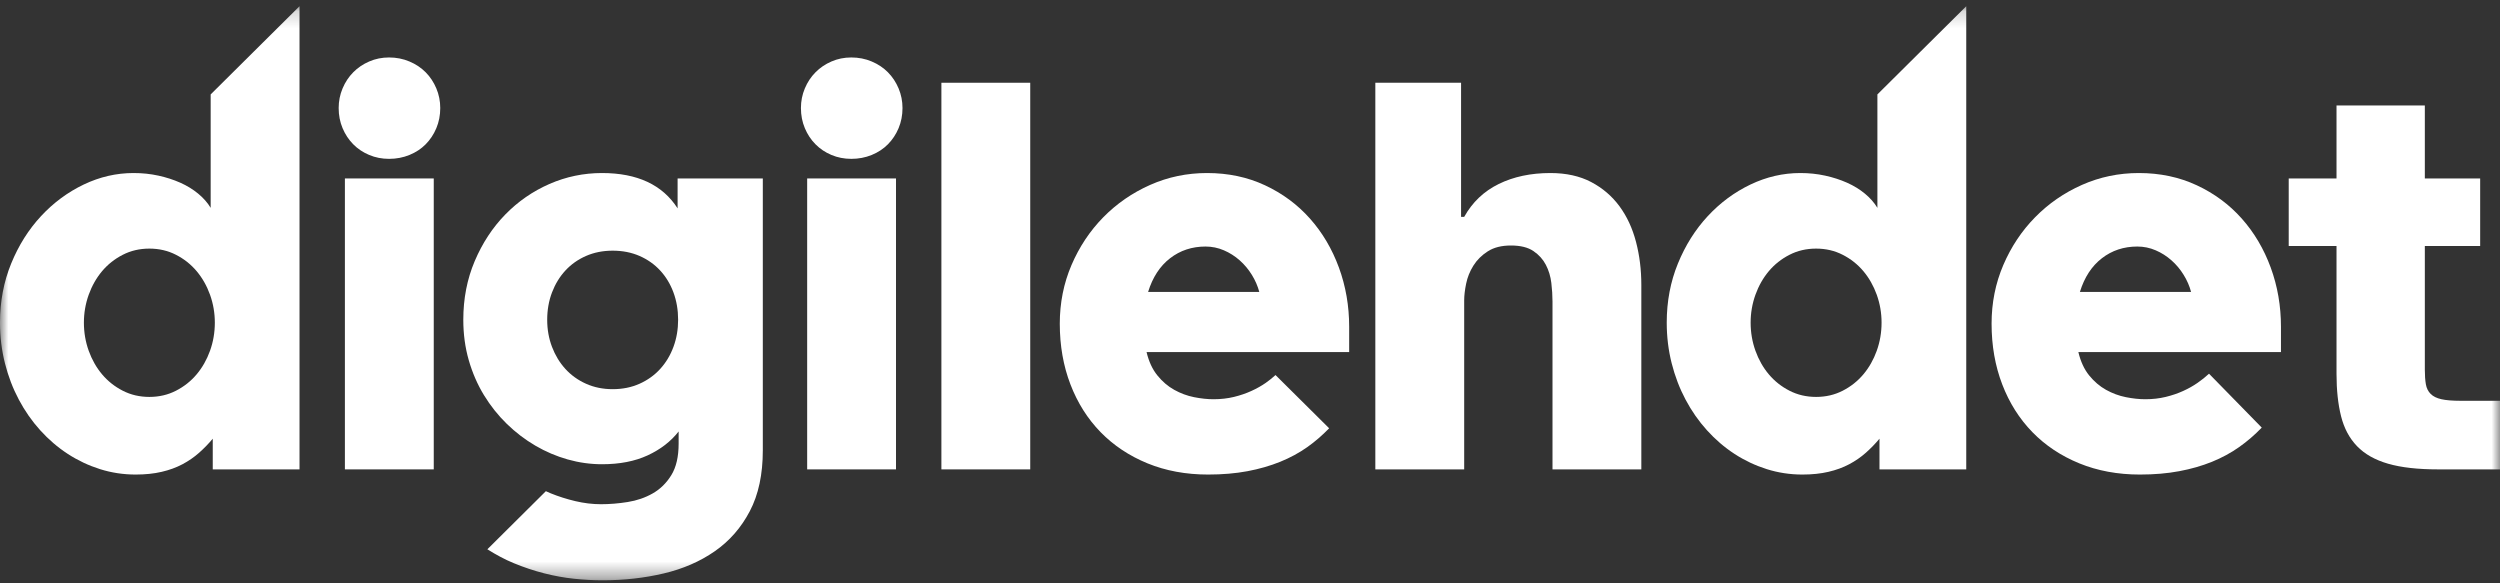 <?xml version="1.0" encoding="UTF-8"?>
<svg width="150px" height="35px" viewBox="0 0 150 35" version="1.1" xmlns="http://www.w3.org/2000/svg" xmlns:xlink="http://www.w3.org/1999/xlink">
    <rect x="0" y="0" width="150" height="35" fill="#333333" stroke="none"/>
    <!-- Generator: Sketch 46.2 (44496) - http://www.bohemiancoding.com/sketch -->
    <title>Logo/Color/Digilehdet</title>
    <desc>Created with Sketch.</desc>
    <defs>
        <polygon id="path-1" points="0 34.628 150 34.628 150 0.183 0 0.183"></polygon>
    </defs>
    <g id="Page-1" stroke="none" stroke-width="1" fill="none" fill-rule="evenodd">
        <g id="Desktop-HD" transform="translate(-939, -1609)">
            <g id="Gloria-footer" transform="translate(110, 1474)">
                <g id="Magazine-block" transform="translate(821, 27)">
                    <g id="Logo/White/Digilehdet" transform="translate(8, 108)">
                        <g id="Page-1">
                            <polygon id="Fill-1" fill="#FFFFFF" points="56.484 28.163 61.814 28.163 61.814 4.965 56.484 4.965"></polygon>
                            <g id="Group-15" transform="translate(0, 0.19)">
                                <path d="M25.542,4.149 C25.271,3.875 24.947,3.658 24.567,3.499 C24.188,3.338 23.78,3.258 23.344,3.258 C22.918,3.258 22.521,3.338 22.152,3.499 C21.783,3.658 21.463,3.875 21.193,4.149 C20.923,4.422 20.71,4.744 20.554,5.116 C20.398,5.487 20.32,5.879 20.32,6.292 C20.32,6.725 20.398,7.127 20.554,7.499 C20.71,7.87 20.923,8.193 21.193,8.466 C21.463,8.74 21.783,8.954 22.152,9.108 C22.521,9.263 22.918,9.341 23.344,9.341 C23.78,9.341 24.188,9.263 24.567,9.108 C24.947,8.954 25.271,8.74 25.542,8.466 C25.812,8.193 26.025,7.87 26.181,7.499 C26.337,7.127 26.415,6.725 26.415,6.292 C26.415,5.879 26.337,5.487 26.181,5.116 C26.025,4.744 25.812,4.422 25.542,4.149 Z" id="Fill-2" fill="#FFFFFF"></path>
                                <mask id="mask-2" fill="white">
                                    <use xlink:href="#path-1"></use>
                                </mask>
                                <g id="Clip-5"></g>
                                <polygon id="Fill-4" fill="#FFFFFF" mask="url(#mask-2)" points="20.694 27.973 26.025 27.973 26.025 10.517 20.694 10.517"></polygon>
                                <path d="M97.171,12.188 C96.724,11.58 96.158,11.095 95.472,10.733 C94.787,10.373 93.971,10.192 93.025,10.192 C91.851,10.192 90.817,10.411 89.924,10.849 C89.03,11.288 88.339,11.946 87.851,12.823 L87.664,12.823 L87.664,4.775 L82.52,4.775 L82.52,27.973 L87.851,27.973 L87.851,17.837 C87.851,17.548 87.89,17.212 87.968,16.831 C88.045,16.449 88.191,16.088 88.404,15.748 C88.617,15.407 88.905,15.121 89.269,14.889 C89.633,14.656 90.095,14.54 90.656,14.54 C91.227,14.54 91.677,14.651 92.004,14.873 C92.332,15.095 92.581,15.371 92.752,15.701 C92.924,16.031 93.033,16.393 93.08,16.784 C93.126,17.177 93.15,17.548 93.15,17.899 L93.15,27.973 L98.48,27.973 L98.48,16.908 C98.48,16 98.374,15.139 98.161,14.324 C97.948,13.509 97.618,12.797 97.171,12.188" id="Fill-6" fill="#FFFFFF" mask="url(#mask-2)"></path>
                                <path d="M124.794,17.326 C125.064,16.449 125.503,15.776 126.112,15.306 C126.719,14.837 127.428,14.602 128.239,14.602 C128.623,14.602 128.989,14.677 129.337,14.827 C129.686,14.976 130.003,15.178 130.288,15.43 C130.574,15.683 130.819,15.975 131.021,16.305 C131.224,16.635 131.372,16.976 131.465,17.326 L124.794,17.326 Z M134.505,12.923 C133.756,12.082 132.858,11.417 131.808,10.927 C130.758,10.437 129.6,10.192 128.332,10.192 C127.127,10.192 125.989,10.429 124.919,10.903 C123.849,11.378 122.911,12.025 122.106,12.846 C121.3,13.666 120.664,14.623 120.196,15.717 C119.729,16.81 119.495,17.981 119.495,19.229 C119.495,20.55 119.708,21.765 120.134,22.874 C120.56,23.983 121.163,24.937 121.942,25.737 C122.721,26.537 123.659,27.161 124.755,27.61 C125.852,28.058 127.065,28.283 128.395,28.283 C129.257,28.283 130.044,28.215 130.756,28.081 C131.468,27.948 132.123,27.759 132.72,27.517 C133.317,27.274 133.86,26.98 134.349,26.634 C134.837,26.289 135.289,25.899 135.705,25.466 L132.541,22.232 C132.343,22.417 132.114,22.601 131.855,22.781 C131.595,22.962 131.307,23.124 130.99,23.268 C130.673,23.413 130.325,23.532 129.946,23.624 C129.566,23.717 129.159,23.764 128.722,23.764 C128.358,23.764 127.968,23.723 127.553,23.64 C127.137,23.557 126.74,23.41 126.361,23.199 C125.981,22.987 125.644,22.698 125.347,22.332 C125.052,21.966 124.836,21.499 124.701,20.932 L136.858,20.932 L136.858,19.415 C136.858,18.167 136.653,16.983 136.243,15.863 C135.832,14.744 135.253,13.764 134.505,12.923 L134.505,12.923 Z" id="Fill-7" fill="#FFFFFF" mask="url(#mask-2)"></path>
                                <path d="M148.81,14.571 L148.81,10.516 L145.49,10.516 L145.49,6.137 L140.191,6.137 L140.191,10.516 L137.323,10.516 L137.323,14.571 L140.191,14.571 L140.191,22.232 C140.191,23.212 140.282,24.063 140.464,24.785 C140.645,25.508 140.965,26.106 141.422,26.58 C141.879,27.055 142.5,27.406 143.285,27.633 C144.069,27.86 145.069,27.973 146.285,27.973 L150,27.973 L150,23.857 L147.625,23.857 C147.147,23.857 146.768,23.826 146.488,23.764 C146.207,23.702 145.991,23.596 145.841,23.446 C145.69,23.297 145.594,23.104 145.552,22.866 C145.511,22.629 145.49,22.335 145.49,21.984 L145.49,14.571 L148.81,14.571 Z" id="Fill-8" fill="#FFFFFF" mask="url(#mask-2)"></path>
                                <path d="M12.602,20.854 C12.409,21.391 12.141,21.863 11.799,22.27 C11.456,22.678 11.043,23.005 10.559,23.253 C10.077,23.501 9.544,23.625 8.962,23.625 C8.38,23.625 7.847,23.501 7.365,23.253 C6.881,23.005 6.468,22.678 6.125,22.27 C5.783,21.863 5.515,21.391 5.322,20.854 C5.13,20.318 5.034,19.756 5.034,19.168 C5.034,18.59 5.13,18.033 5.322,17.496 C5.515,16.96 5.783,16.488 6.125,16.08 C6.468,15.673 6.881,15.345 7.365,15.098 C7.847,14.85 8.38,14.726 8.962,14.726 C9.544,14.726 10.077,14.85 10.559,15.098 C11.043,15.345 11.456,15.673 11.799,16.08 C12.141,16.488 12.409,16.96 12.602,17.496 C12.794,18.033 12.89,18.59 12.89,19.168 C12.89,19.756 12.794,20.318 12.602,20.854 L12.602,20.854 Z M12.64,12.281 C12.453,11.971 12.204,11.688 11.892,11.43 C11.58,11.172 11.222,10.952 10.817,10.772 C10.412,10.592 9.972,10.45 9.5,10.347 C9.027,10.243 8.531,10.192 8.011,10.192 C6.983,10.192 5.988,10.421 5.027,10.88 C4.065,11.34 3.211,11.971 2.463,12.776 C1.715,13.581 1.117,14.53 0.67,15.624 C0.223,16.717 0,17.899 0,19.168 C0,20.014 0.099,20.826 0.296,21.605 C0.493,22.384 0.771,23.112 1.13,23.787 C1.488,24.463 1.917,25.077 2.416,25.629 C2.915,26.18 3.465,26.653 4.068,27.045 C4.67,27.437 5.315,27.741 6.001,27.958 C6.686,28.174 7.398,28.283 8.136,28.283 C8.718,28.283 9.24,28.229 9.702,28.12 C10.165,28.012 10.58,27.86 10.949,27.664 C11.318,27.468 11.651,27.238 11.947,26.975 C12.243,26.712 12.516,26.431 12.765,26.132 L12.765,27.973 L17.971,27.973 L17.971,0.183 L12.64,5.475 L12.64,12.281 Z" id="Fill-9" fill="#FFFFFF" mask="url(#mask-2)"></path>
                                <path d="M112.606,20.854 C112.413,21.391 112.145,21.863 111.803,22.27 C111.46,22.678 111.047,23.005 110.563,23.253 C110.081,23.501 109.548,23.625 108.966,23.625 C108.384,23.625 107.851,23.501 107.369,23.253 C106.885,23.005 106.472,22.678 106.129,22.27 C105.787,21.863 105.519,21.391 105.326,20.854 C105.134,20.318 105.038,19.756 105.038,19.168 C105.038,18.59 105.134,18.033 105.326,17.496 C105.519,16.96 105.787,16.488 106.129,16.08 C106.472,15.673 106.885,15.345 107.369,15.098 C107.851,14.85 108.384,14.726 108.966,14.726 C109.548,14.726 110.081,14.85 110.563,15.098 C111.047,15.345 111.46,15.673 111.803,16.08 C112.145,16.488 112.413,16.96 112.606,17.496 C112.798,18.033 112.894,18.59 112.894,19.168 C112.894,19.756 112.798,20.318 112.606,20.854 L112.606,20.854 Z M112.644,12.281 C112.457,11.971 112.208,11.688 111.896,11.43 C111.584,11.172 111.226,10.952 110.821,10.772 C110.416,10.592 109.976,10.45 109.504,10.347 C109.031,10.243 108.535,10.192 108.015,10.192 C106.987,10.192 105.992,10.421 105.031,10.88 C104.069,11.34 103.215,11.971 102.467,12.776 C101.719,13.581 101.121,14.53 100.674,15.624 C100.227,16.717 100.004,17.899 100.004,19.168 C100.004,20.014 100.103,20.826 100.3,21.605 C100.497,22.384 100.775,23.112 101.134,23.787 C101.492,24.463 101.921,25.077 102.42,25.629 C102.919,26.18 103.469,26.653 104.072,27.045 C104.674,27.437 105.319,27.741 106.005,27.958 C106.69,28.174 107.402,28.283 108.14,28.283 C108.722,28.283 109.244,28.229 109.706,28.12 C110.169,28.012 110.584,27.86 110.953,27.664 C111.322,27.468 111.655,27.238 111.951,26.975 C112.247,26.712 112.52,26.431 112.769,26.132 L112.769,27.973 L117.975,27.973 L117.975,0.183 L112.644,5.475 L112.644,12.281 Z" id="Fill-10" fill="#FFFFFF" mask="url(#mask-2)"></path>
                                <path d="M52.303,3.499 C51.924,3.338 51.516,3.258 51.08,3.258 C50.653,3.258 50.256,3.338 49.887,3.499 C49.518,3.658 49.199,3.875 48.929,4.149 C48.658,4.422 48.445,4.744 48.29,5.116 C48.134,5.487 48.056,5.879 48.056,6.292 C48.056,6.725 48.134,7.127 48.29,7.499 C48.445,7.87 48.658,8.193 48.929,8.466 C49.199,8.74 49.518,8.954 49.887,9.108 C50.256,9.263 50.653,9.341 51.08,9.341 C51.516,9.341 51.924,9.263 52.303,9.108 C52.682,8.954 53.007,8.74 53.277,8.466 C53.547,8.193 53.76,7.87 53.916,7.499 C54.072,7.127 54.15,6.725 54.15,6.292 C54.15,5.879 54.072,5.487 53.916,5.116 C53.76,4.744 53.547,4.422 53.277,4.149 C53.007,3.875 52.682,3.658 52.303,3.499 Z" id="Fill-11" fill="#FFFFFF" mask="url(#mask-2)"></path>
                                <polygon id="Fill-12" fill="#FFFFFF" mask="url(#mask-2)" points="48.43 27.973 53.76 27.973 53.76 10.517 48.43 10.517"></polygon>
                                <path d="M40.407,20.622 C40.22,21.128 39.955,21.569 39.612,21.946 C39.269,22.322 38.856,22.619 38.373,22.835 C37.889,23.052 37.352,23.16 36.76,23.16 C36.178,23.16 35.645,23.052 35.162,22.835 C34.679,22.619 34.266,22.322 33.923,21.946 C33.58,21.569 33.313,21.128 33.12,20.622 C32.928,20.117 32.832,19.575 32.832,18.997 C32.832,18.409 32.928,17.862 33.12,17.357 C33.313,16.852 33.58,16.413 33.923,16.042 C34.266,15.67 34.679,15.379 35.162,15.167 C35.645,14.956 36.178,14.85 36.76,14.85 C37.352,14.85 37.889,14.956 38.373,15.167 C38.856,15.379 39.269,15.67 39.612,16.042 C39.955,16.413 40.22,16.852 40.407,17.357 C40.594,17.862 40.687,18.409 40.687,18.997 C40.687,19.575 40.594,20.117 40.407,20.622 L40.407,20.622 Z M40.656,10.517 L40.656,12.312 C39.752,10.899 38.24,10.192 36.121,10.192 C35.019,10.192 33.967,10.411 32.964,10.849 C31.962,11.288 31.079,11.899 30.315,12.683 C29.551,13.467 28.94,14.399 28.483,15.477 C28.026,16.555 27.798,17.728 27.798,18.997 C27.798,19.854 27.907,20.661 28.125,21.419 C28.343,22.177 28.647,22.877 29.036,23.516 C29.427,24.156 29.884,24.731 30.408,25.241 C30.933,25.753 31.505,26.188 32.123,26.55 C32.741,26.911 33.388,27.187 34.063,27.377 C34.739,27.568 35.424,27.664 36.121,27.664 C37.181,27.664 38.095,27.486 38.864,27.13 C39.632,26.774 40.251,26.297 40.718,25.698 L40.718,26.426 C40.718,27.21 40.573,27.839 40.282,28.314 C39.991,28.788 39.62,29.154 39.167,29.412 C38.716,29.67 38.214,29.843 37.664,29.931 C37.113,30.019 36.578,30.063 36.058,30.063 C35.549,30.063 35.035,30 34.515,29.877 C33.995,29.753 33.507,29.598 33.05,29.412 C32.945,29.37 32.85,29.325 32.752,29.281 L29.242,32.767 C29.761,33.094 30.286,33.378 30.821,33.598 C31.434,33.851 32.045,34.055 32.653,34.21 C33.261,34.365 33.858,34.473 34.445,34.535 C35.032,34.597 35.601,34.628 36.152,34.628 C37.44,34.628 38.664,34.491 39.822,34.217 C40.981,33.944 42.002,33.5 42.885,32.886 C43.768,32.273 44.47,31.471 44.989,30.48 C45.509,29.49 45.769,28.272 45.769,26.828 L45.769,10.517 L40.656,10.517 Z" id="Fill-13" fill="#FFFFFF" mask="url(#mask-2)"></path>
                                <path d="M70.204,15.306 C70.811,14.837 71.521,14.602 72.331,14.602 C72.715,14.602 73.082,14.677 73.43,14.827 C73.778,14.976 74.095,15.177 74.381,15.43 C74.666,15.683 74.911,15.975 75.113,16.304 C75.316,16.635 75.464,16.975 75.557,17.326 L68.886,17.326 C69.157,16.449 69.595,15.776 70.204,15.306 M75.947,22.781 C75.687,22.962 75.399,23.124 75.082,23.268 C74.765,23.413 74.417,23.532 74.038,23.625 C73.658,23.717 73.25,23.764 72.814,23.764 C72.45,23.764 72.061,23.723 71.645,23.64 C71.23,23.558 70.832,23.41 70.453,23.199 C70.073,22.988 69.736,22.699 69.44,22.332 C69.144,21.966 68.928,21.499 68.793,20.932 L80.95,20.932 L80.95,19.415 C80.95,18.167 80.745,16.983 80.335,15.863 C79.924,14.744 79.345,13.764 78.596,12.923 C77.848,12.082 76.949,11.417 75.9,10.927 C74.851,10.437 73.692,10.192 72.424,10.192 C71.219,10.192 70.081,10.429 69.011,10.904 C67.941,11.378 67.003,12.026 66.197,12.846 C65.393,13.666 64.756,14.623 64.288,15.717 C63.821,16.81 63.587,17.982 63.587,19.23 C63.587,20.55 63.8,21.765 64.226,22.874 C64.652,23.983 65.255,24.938 66.034,25.737 C66.814,26.536 67.751,27.16 68.847,27.61 C69.944,28.058 71.156,28.283 72.487,28.283 C73.349,28.283 74.136,28.215 74.848,28.082 C75.56,27.948 76.214,27.759 76.812,27.517 C77.41,27.274 77.952,26.98 78.441,26.634 C78.911,26.301 79.345,25.922 79.749,25.507 L76.531,22.313 C76.355,22.47 76.168,22.627 75.947,22.781" id="Fill-14" fill="#FFFFFF" mask="url(#mask-2)"></path>
                            </g>
                        </g>
                    </g>
                </g>
            </g>
        </g>
    </g>
</svg>